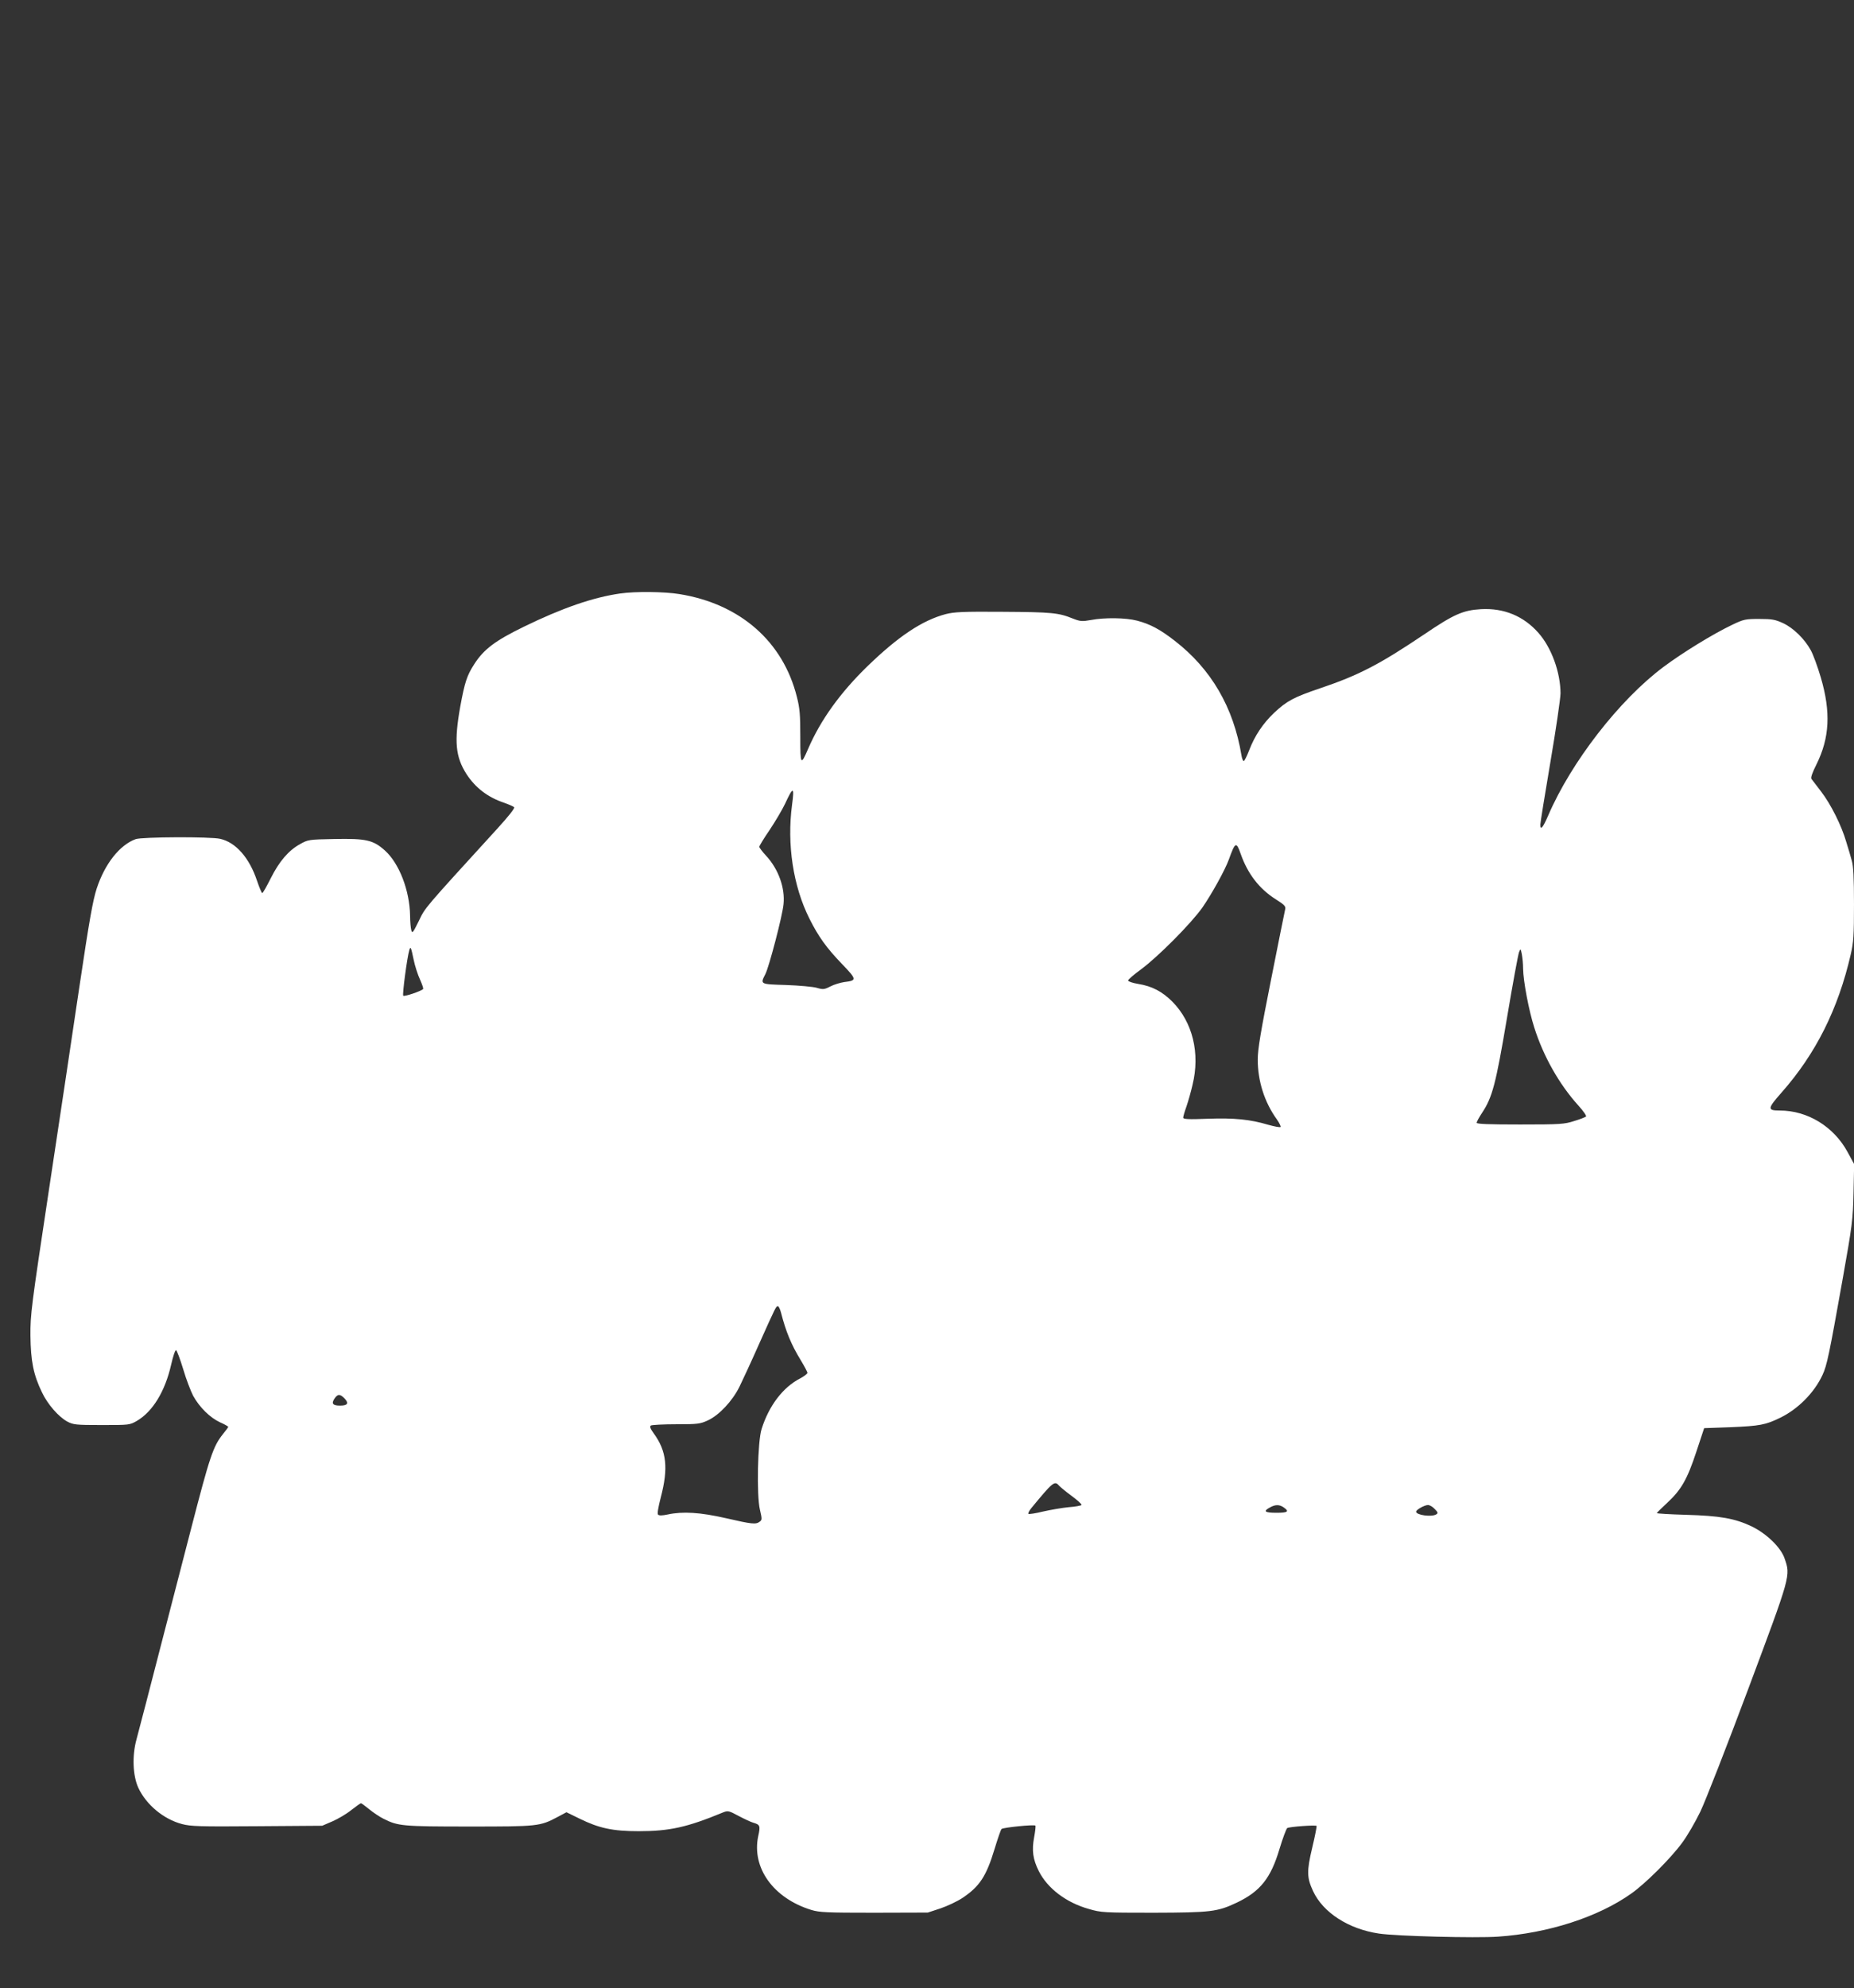 <?xml version="1.0" standalone="no"?>
<!DOCTYPE svg PUBLIC "-//W3C//DTD SVG 20010904//EN"
 "http://www.w3.org/TR/2001/REC-SVG-20010904/DTD/svg10.dtd">
<svg version="1.0" xmlns="http://www.w3.org/2000/svg"
 width="1194pt" height="1280pt" viewBox="0 0 1194 1280"
 preserveAspectRatio="xMidYMid meet">
<rect x="0" y="0" width="1194" height="1280" fill="#333333" stroke="none"/>
<g transform="translate(0,1280) scale(0.1,-0.1)"
fill="#ffffff" stroke="none">
<path d="M3995 8979 c-176 -25 -375 -94 -621 -214 -187 -91 -259 -146 -321
-243 -46 -72 -60 -114 -89 -272 -40 -224 -31 -323 41 -435 57 -87 136 -148
240 -183 31 -11 61 -24 66 -29 6 -6 -35 -58 -109 -139 -481 -527 -462 -505
-505 -594 -37 -75 -42 -82 -48 -60 -4 14 -8 57 -8 95 -3 163 -70 336 -162 419
-76 68 -121 78 -327 74 -164 -3 -168 -4 -220 -33 -74 -41 -134 -111 -189 -221
-26 -52 -50 -94 -54 -94 -4 0 -19 36 -34 80 -49 147 -136 246 -236 269 -62 15
-506 13 -546 -2 -103 -38 -198 -159 -250 -317 -25 -76 -48 -206 -112 -635 -44
-297 -133 -891 -198 -1320 -111 -736 -118 -788 -117 -925 2 -162 19 -251 74
-364 36 -77 108 -159 164 -189 38 -20 55 -22 221 -22 178 0 180 0 227 27 102
60 181 190 220 361 12 53 26 96 32 94 5 -2 26 -57 46 -123 19 -65 49 -142 64
-171 41 -74 108 -140 172 -170 30 -13 54 -27 54 -30 0 -2 -15 -23 -34 -46 -63
-79 -84 -140 -205 -608 -66 -255 -150 -579 -186 -719 -36 -140 -84 -325 -106
-410 -22 -85 -49 -188 -60 -229 -29 -105 -24 -234 12 -312 51 -109 163 -202
281 -233 55 -15 115 -17 483 -14 l420 3 65 28 c35 15 90 47 121 72 32 25 60
45 64 45 3 0 27 -18 53 -39 26 -21 67 -49 92 -61 93 -47 121 -50 551 -50 444
0 456 1 571 62 l56 30 84 -41 c126 -62 214 -81 381 -81 199 0 312 25 544 121
31 12 37 11 100 -23 38 -20 79 -39 93 -43 45 -13 48 -20 33 -87 -43 -204 98
-400 342 -475 53 -16 98 -18 405 -18 l345 1 82 27 c44 15 108 45 141 67 111
74 154 140 207 315 20 66 40 124 45 129 10 10 209 30 218 22 3 -3 -1 -37 -8
-75 -16 -85 -8 -142 30 -218 56 -111 176 -203 323 -244 79 -23 95 -24 417 -24
369 1 410 6 535 65 151 72 219 157 275 345 21 70 44 131 50 135 14 9 182 21
189 14 2 -2 -10 -65 -28 -140 -36 -151 -35 -193 5 -279 64 -139 229 -245 424
-274 110 -17 625 -30 767 -20 323 22 645 126 858 277 91 64 253 225 328 327
33 44 85 134 117 200 32 66 171 422 309 791 275 736 273 727 234 840 -24 71
-116 160 -213 207 -108 51 -204 68 -422 74 -104 3 -188 8 -188 11 0 2 30 32
68 67 90 84 128 150 187 329 l50 151 170 6 c188 8 226 15 320 61 115 56 219
161 272 275 29 62 43 130 130 618 62 349 66 381 70 555 l4 185 -43 79 c-89
163 -257 266 -436 266 -81 0 -80 12 10 114 222 251 366 539 447 891 18 77 21
123 21 323 0 169 -4 246 -14 280 -7 26 -23 81 -36 122 -30 104 -99 242 -162
324 -29 38 -57 74 -62 81 -6 8 6 41 32 93 85 171 94 337 28 561 -20 68 -49
147 -64 174 -39 72 -112 144 -179 175 -50 23 -71 27 -153 27 -89 0 -100 -2
-175 -38 -122 -58 -322 -181 -442 -271 -284 -212 -595 -613 -743 -958 -34 -78
-50 -97 -50 -57 0 11 29 193 65 404 36 211 65 410 65 442 -1 135 -58 293 -142
388 -96 109 -223 161 -370 153 -117 -7 -175 -33 -367 -163 -287 -193 -419
-262 -671 -347 -168 -57 -213 -81 -294 -157 -72 -68 -126 -149 -161 -241 -15
-39 -31 -70 -35 -70 -5 0 -12 17 -15 38 -51 307 -194 554 -429 736 -95 74
-159 108 -243 130 -72 19 -210 21 -298 4 -57 -10 -68 -9 -117 10 -91 37 -135
41 -448 43 -260 2 -315 -1 -370 -15 -150 -40 -304 -142 -504 -336 -174 -169
-301 -345 -381 -530 -48 -111 -51 -108 -51 77 0 140 -3 182 -22 256 -89 357
-366 599 -756 662 -98 16 -284 18 -381 4z m1106 -1360 c-34 -256 7 -525 112
-734 58 -116 110 -188 209 -291 97 -101 98 -107 15 -117 -26 -4 -66 -16 -89
-28 -39 -20 -47 -21 -88 -9 -25 7 -114 15 -197 18 -169 5 -168 4 -134 70 24
47 110 375 117 450 11 105 -33 227 -112 312 -24 26 -44 52 -44 58 0 6 30 55
67 109 36 54 81 130 99 168 52 113 61 112 45 -6z m2889 -316 c45 -129 120
-226 226 -293 55 -35 65 -45 61 -63 -3 -12 -44 -216 -91 -453 -67 -337 -86
-449 -86 -516 0 -138 43 -274 123 -385 17 -24 27 -46 24 -49 -4 -4 -39 3 -79
14 -117 35 -219 45 -390 39 -125 -5 -158 -3 -158 7 0 7 9 39 21 72 11 32 29
95 39 139 50 203 1 404 -130 536 -65 65 -131 100 -220 114 -36 6 -65 16 -65
22 0 6 38 39 85 73 109 81 319 292 393 396 59 85 146 241 171 310 41 114 48
117 76 37z m-5326 -682 c8 -40 27 -98 41 -128 14 -31 23 -58 20 -61 -14 -14
-121 -50 -128 -43 -7 7 25 248 39 294 8 26 11 20 28 -62z m7145 -58 c1 -80 37
-270 72 -379 59 -186 161 -366 284 -502 32 -35 54 -67 49 -71 -5 -4 -39 -18
-77 -29 -62 -20 -88 -22 -347 -22 -204 0 -280 3 -280 11 0 7 16 36 36 66 65
99 87 181 159 608 37 220 72 411 78 425 10 24 10 24 18 -15 4 -22 8 -63 8 -92z
m-4779 -2215 c31 -121 66 -206 126 -304 24 -40 44 -77 44 -83 0 -6 -21 -22
-47 -36 -111 -57 -201 -176 -248 -325 -26 -80 -33 -429 -11 -520 14 -60 14
-66 -1 -77 -25 -19 -48 -17 -217 22 -166 38 -279 45 -376 24 -33 -7 -55 -8
-62 -1 -6 6 1 47 18 113 49 187 37 296 -45 409 -24 33 -28 46 -19 52 7 4 81 8
163 8 139 0 154 2 204 25 73 34 157 124 203 216 20 41 78 166 128 279 108 241
108 240 120 240 5 0 14 -19 20 -42z m-2811 -552 c29 -31 20 -46 -29 -46 -47 0
-57 13 -36 45 21 31 36 31 65 1z m4601 -561 c7 -8 43 -38 81 -66 38 -28 67
-54 64 -59 -3 -4 -40 -11 -82 -14 -43 -4 -117 -17 -166 -28 -48 -12 -90 -18
-94 -15 -3 4 5 20 18 36 140 170 151 179 179 146z m1448 -141 c37 -26 25 -34
-48 -34 -75 0 -87 10 -42 34 35 20 62 20 90 0z m972 -10 c21 -21 22 -27 10
-34 -29 -19 -130 -5 -130 17 0 13 53 42 76 43 11 0 31 -11 44 -26z"/>
</g>
</svg>
